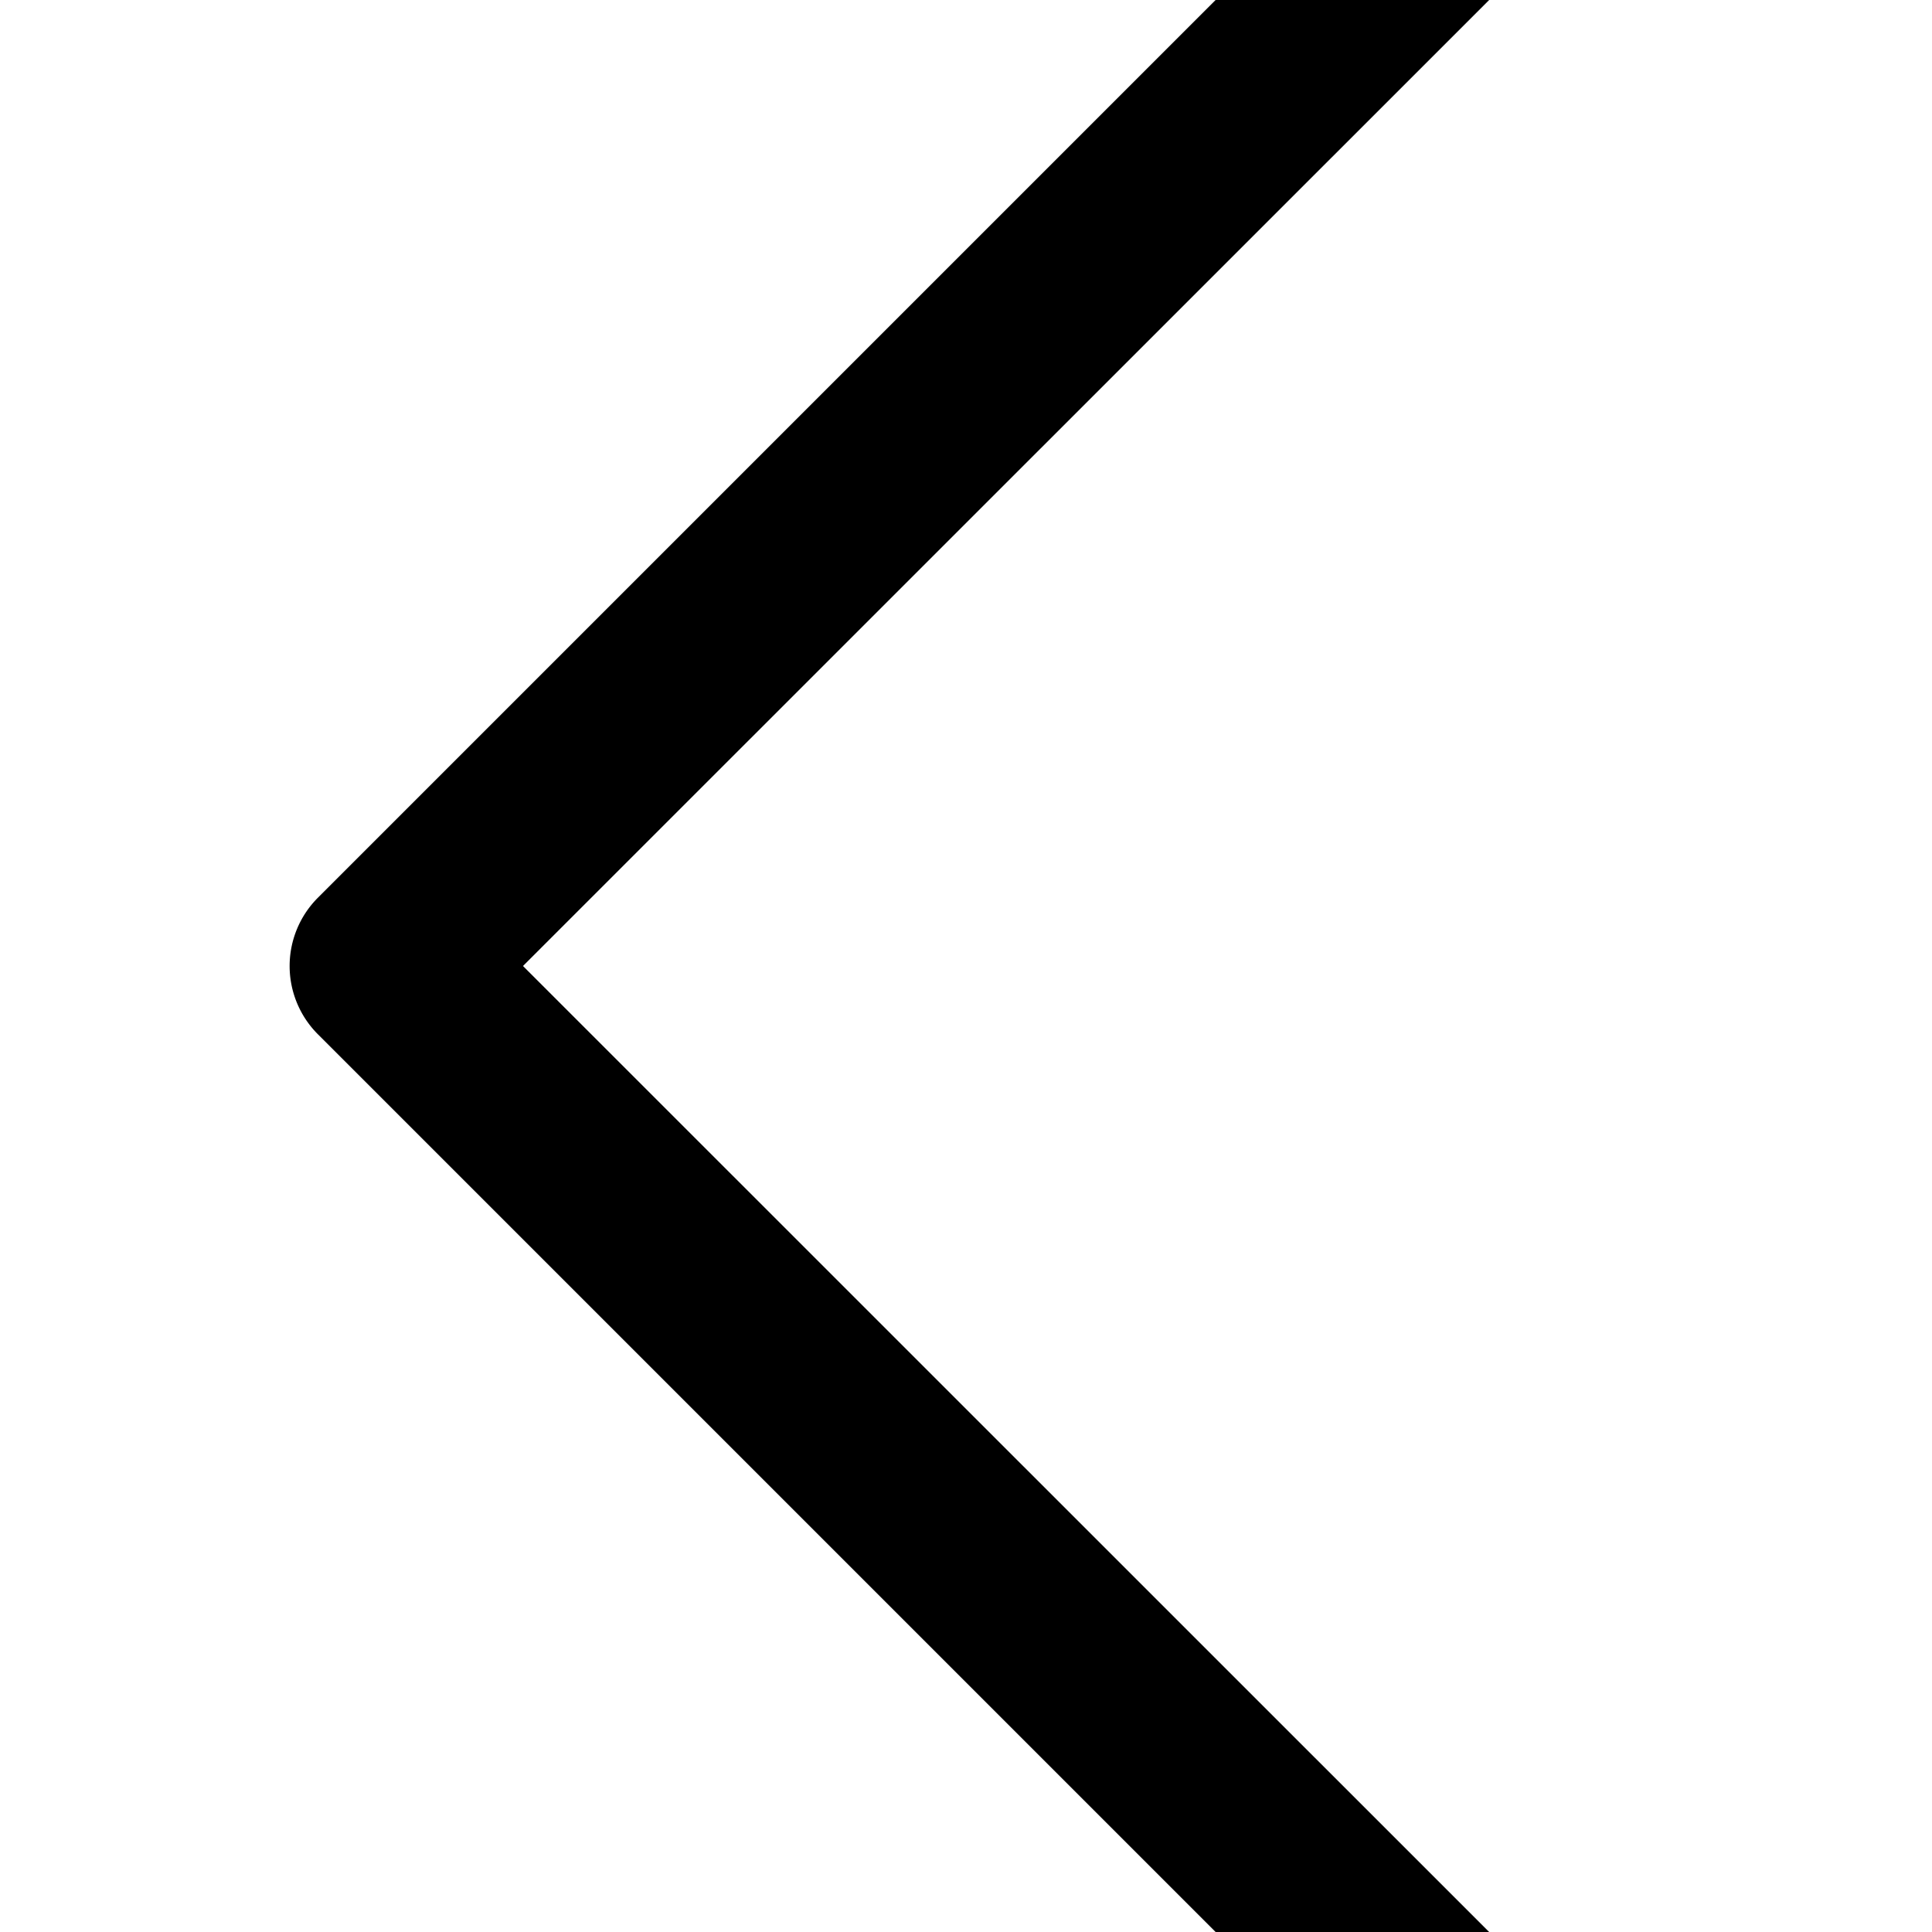 <svg xmlns="http://www.w3.org/2000/svg" width="25" height="25" fill="#000000" class="bi bi-chevron-left" viewBox="3 3 10 10">
  <path fill-rule="evenodd" d="M11.354 1.646a.5.5 0 0 1 0 .708L5.707 8l5.647 5.646a.5.5 0 0 1-.708.708l-6-6a.5.5 0 0 1 0-.708l6-6a.5.5 0 0 1 .708 0z"/>
</svg>